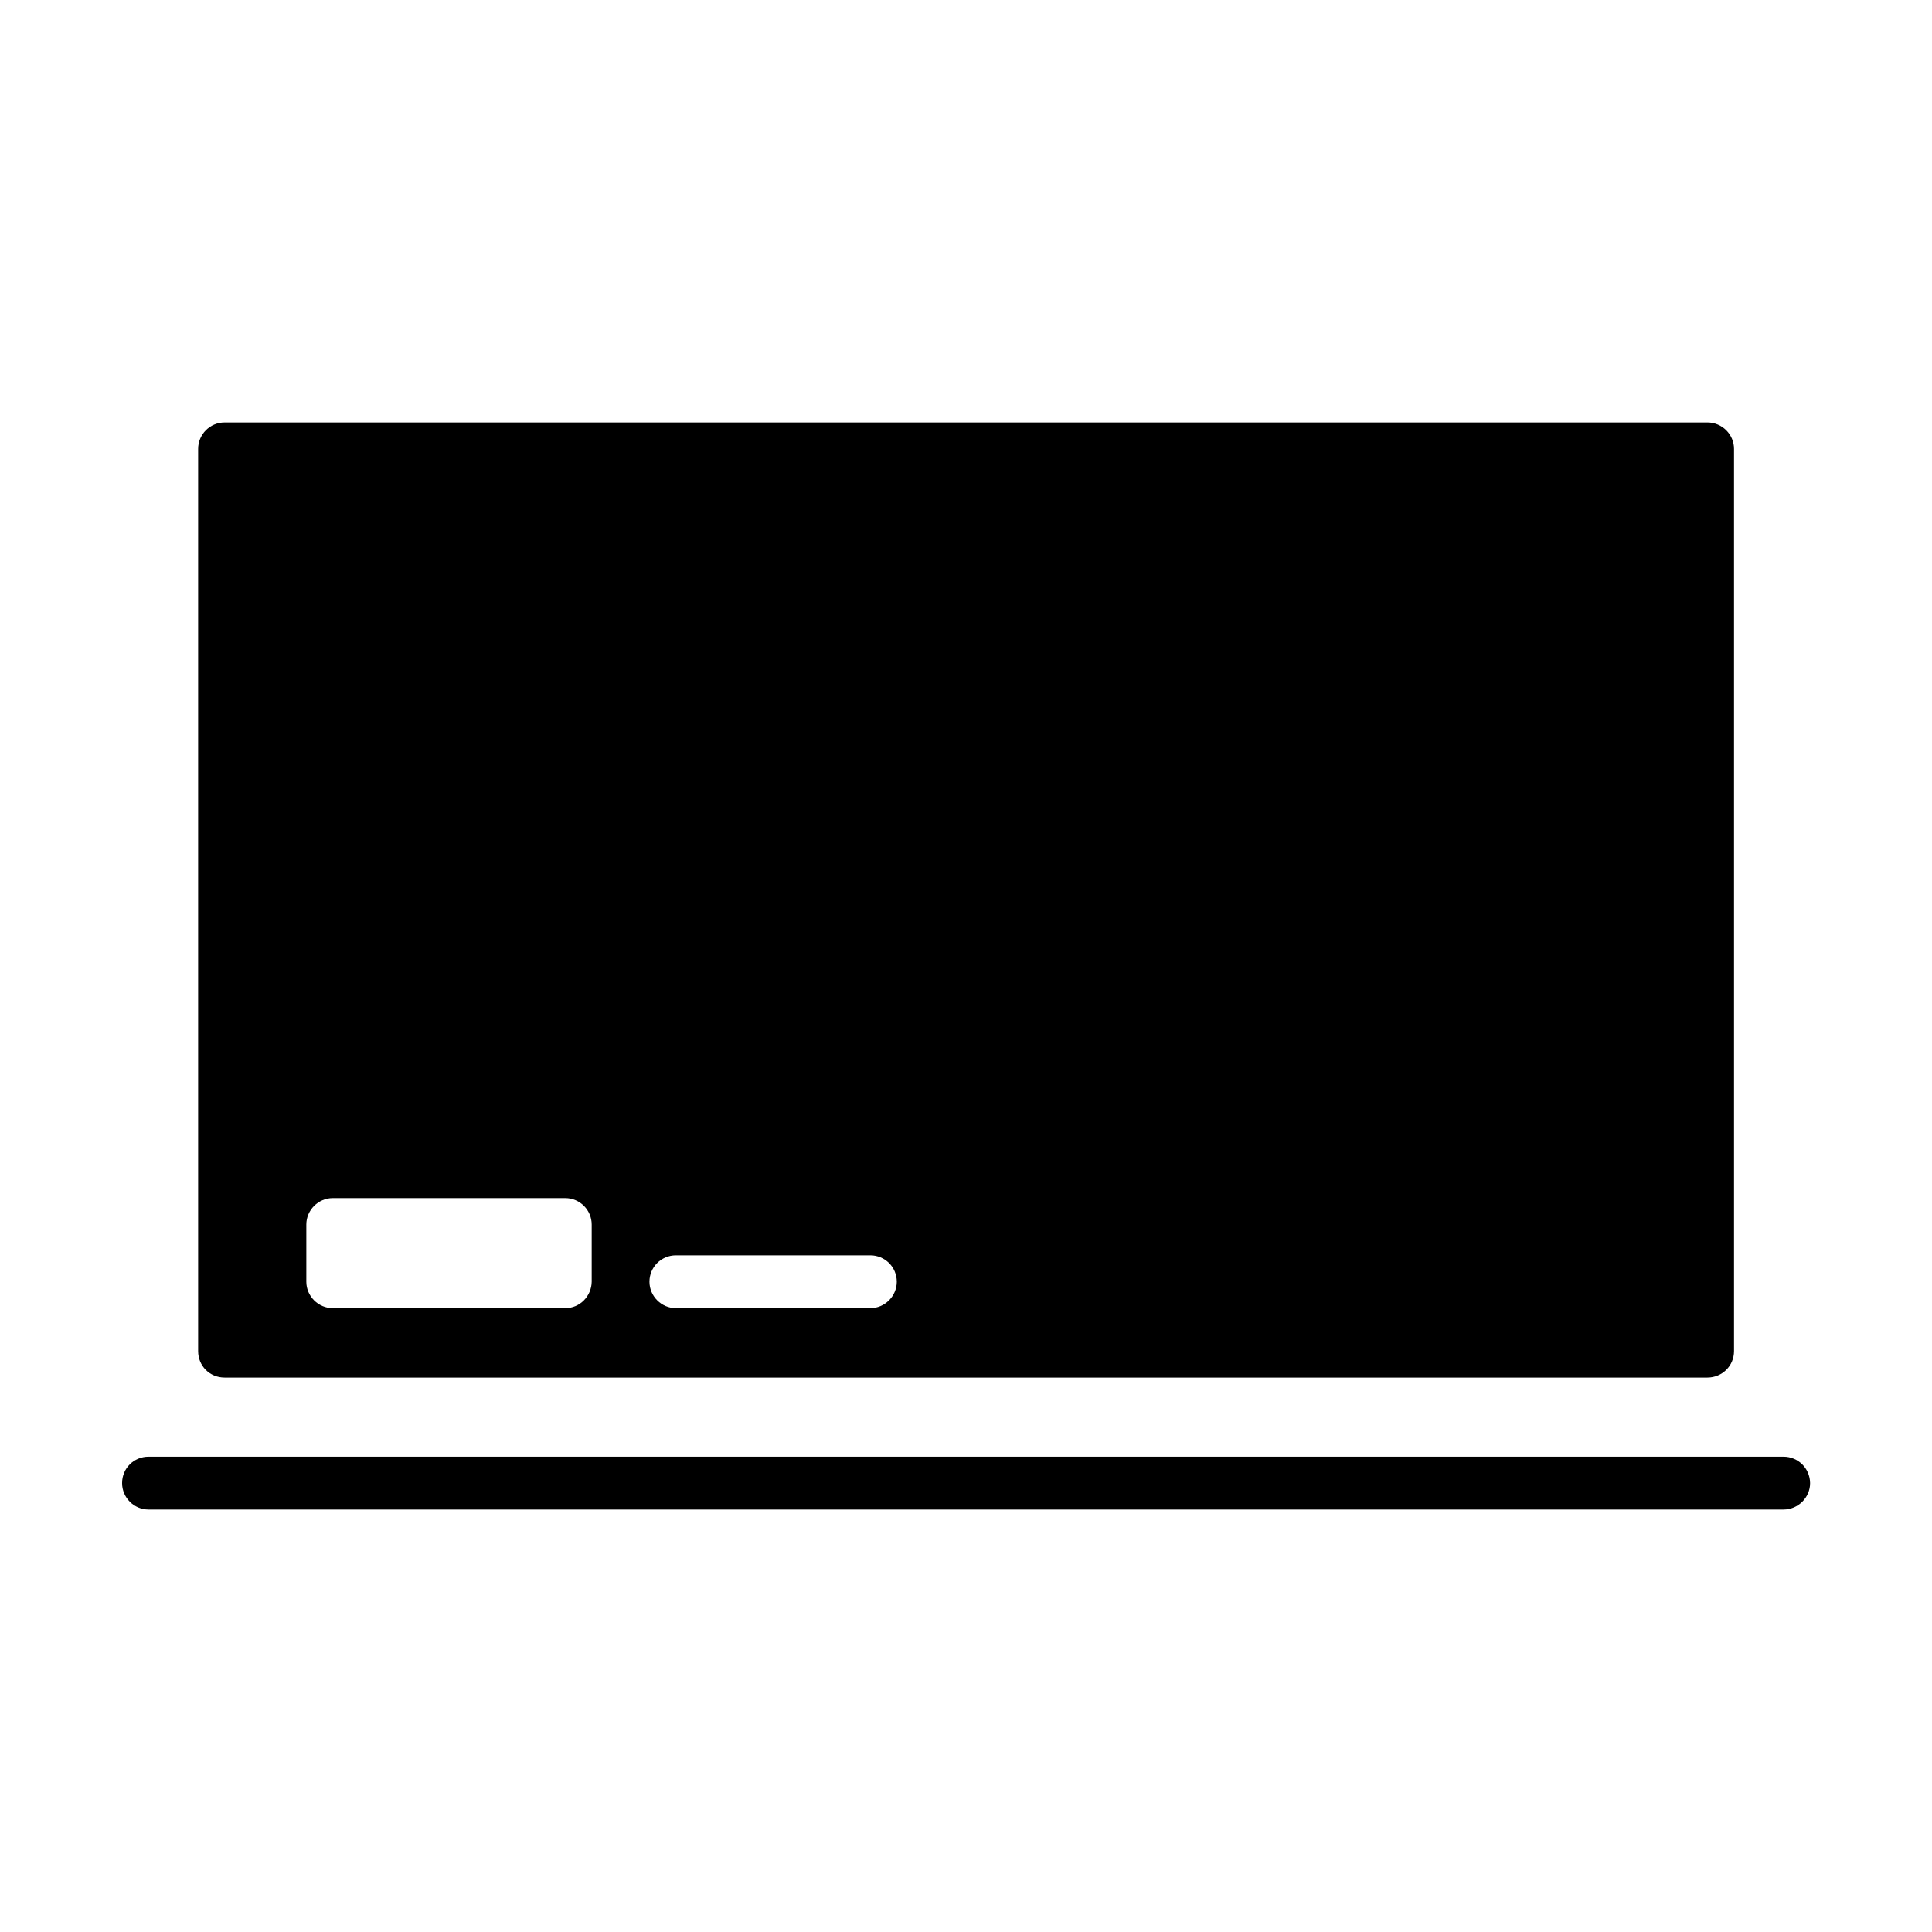 <?xml version="1.0" encoding="UTF-8"?>
<!-- Uploaded to: ICON Repo, www.svgrepo.com, Generator: ICON Repo Mixer Tools -->
<svg fill="#000000" width="800px" height="800px" version="1.1" viewBox="144 144 512 512" xmlns="http://www.w3.org/2000/svg">
 <g>
  <path d="m203.51 509.07h392.97c3.879 0 7.055-3.074 7.055-7.004v-239.11c0-3.828-3.176-7.004-7.055-7.004l-392.97 0.004c-3.879 0-7.004 3.176-7.004 7.004v239.11c0.004 3.926 3.074 7 7.004 7zm178.15-25.395c0 3.828-3.176 7.004-7.004 7.004h-51.539c-3.828 0-7.004-3.176-7.004-7.004 0-3.93 3.176-7.004 7.004-7.004h51.539c3.828 0.004 7.004 3.074 7.004 7.004zm-156.48-15.164c0-3.828 3.176-7.004 7.004-7.004h61.617c3.879 0 7.004 3.176 7.004 7.004v15.164c-0.055 3.832-3.125 7.004-7.004 7.004h-61.617c-3.828 0-7.004-3.172-7.004-7.004z"/>
  <path d="m616.64 530.03h-433.28c-3.879 0-7.004 3.074-7.004 7.004 0 3.828 3.125 7.004 7.004 7.004h433.28c3.879 0 7.055-3.176 7.055-7.004-0.051-3.93-3.176-7.004-7.055-7.004z"/>
 </g>
</svg>